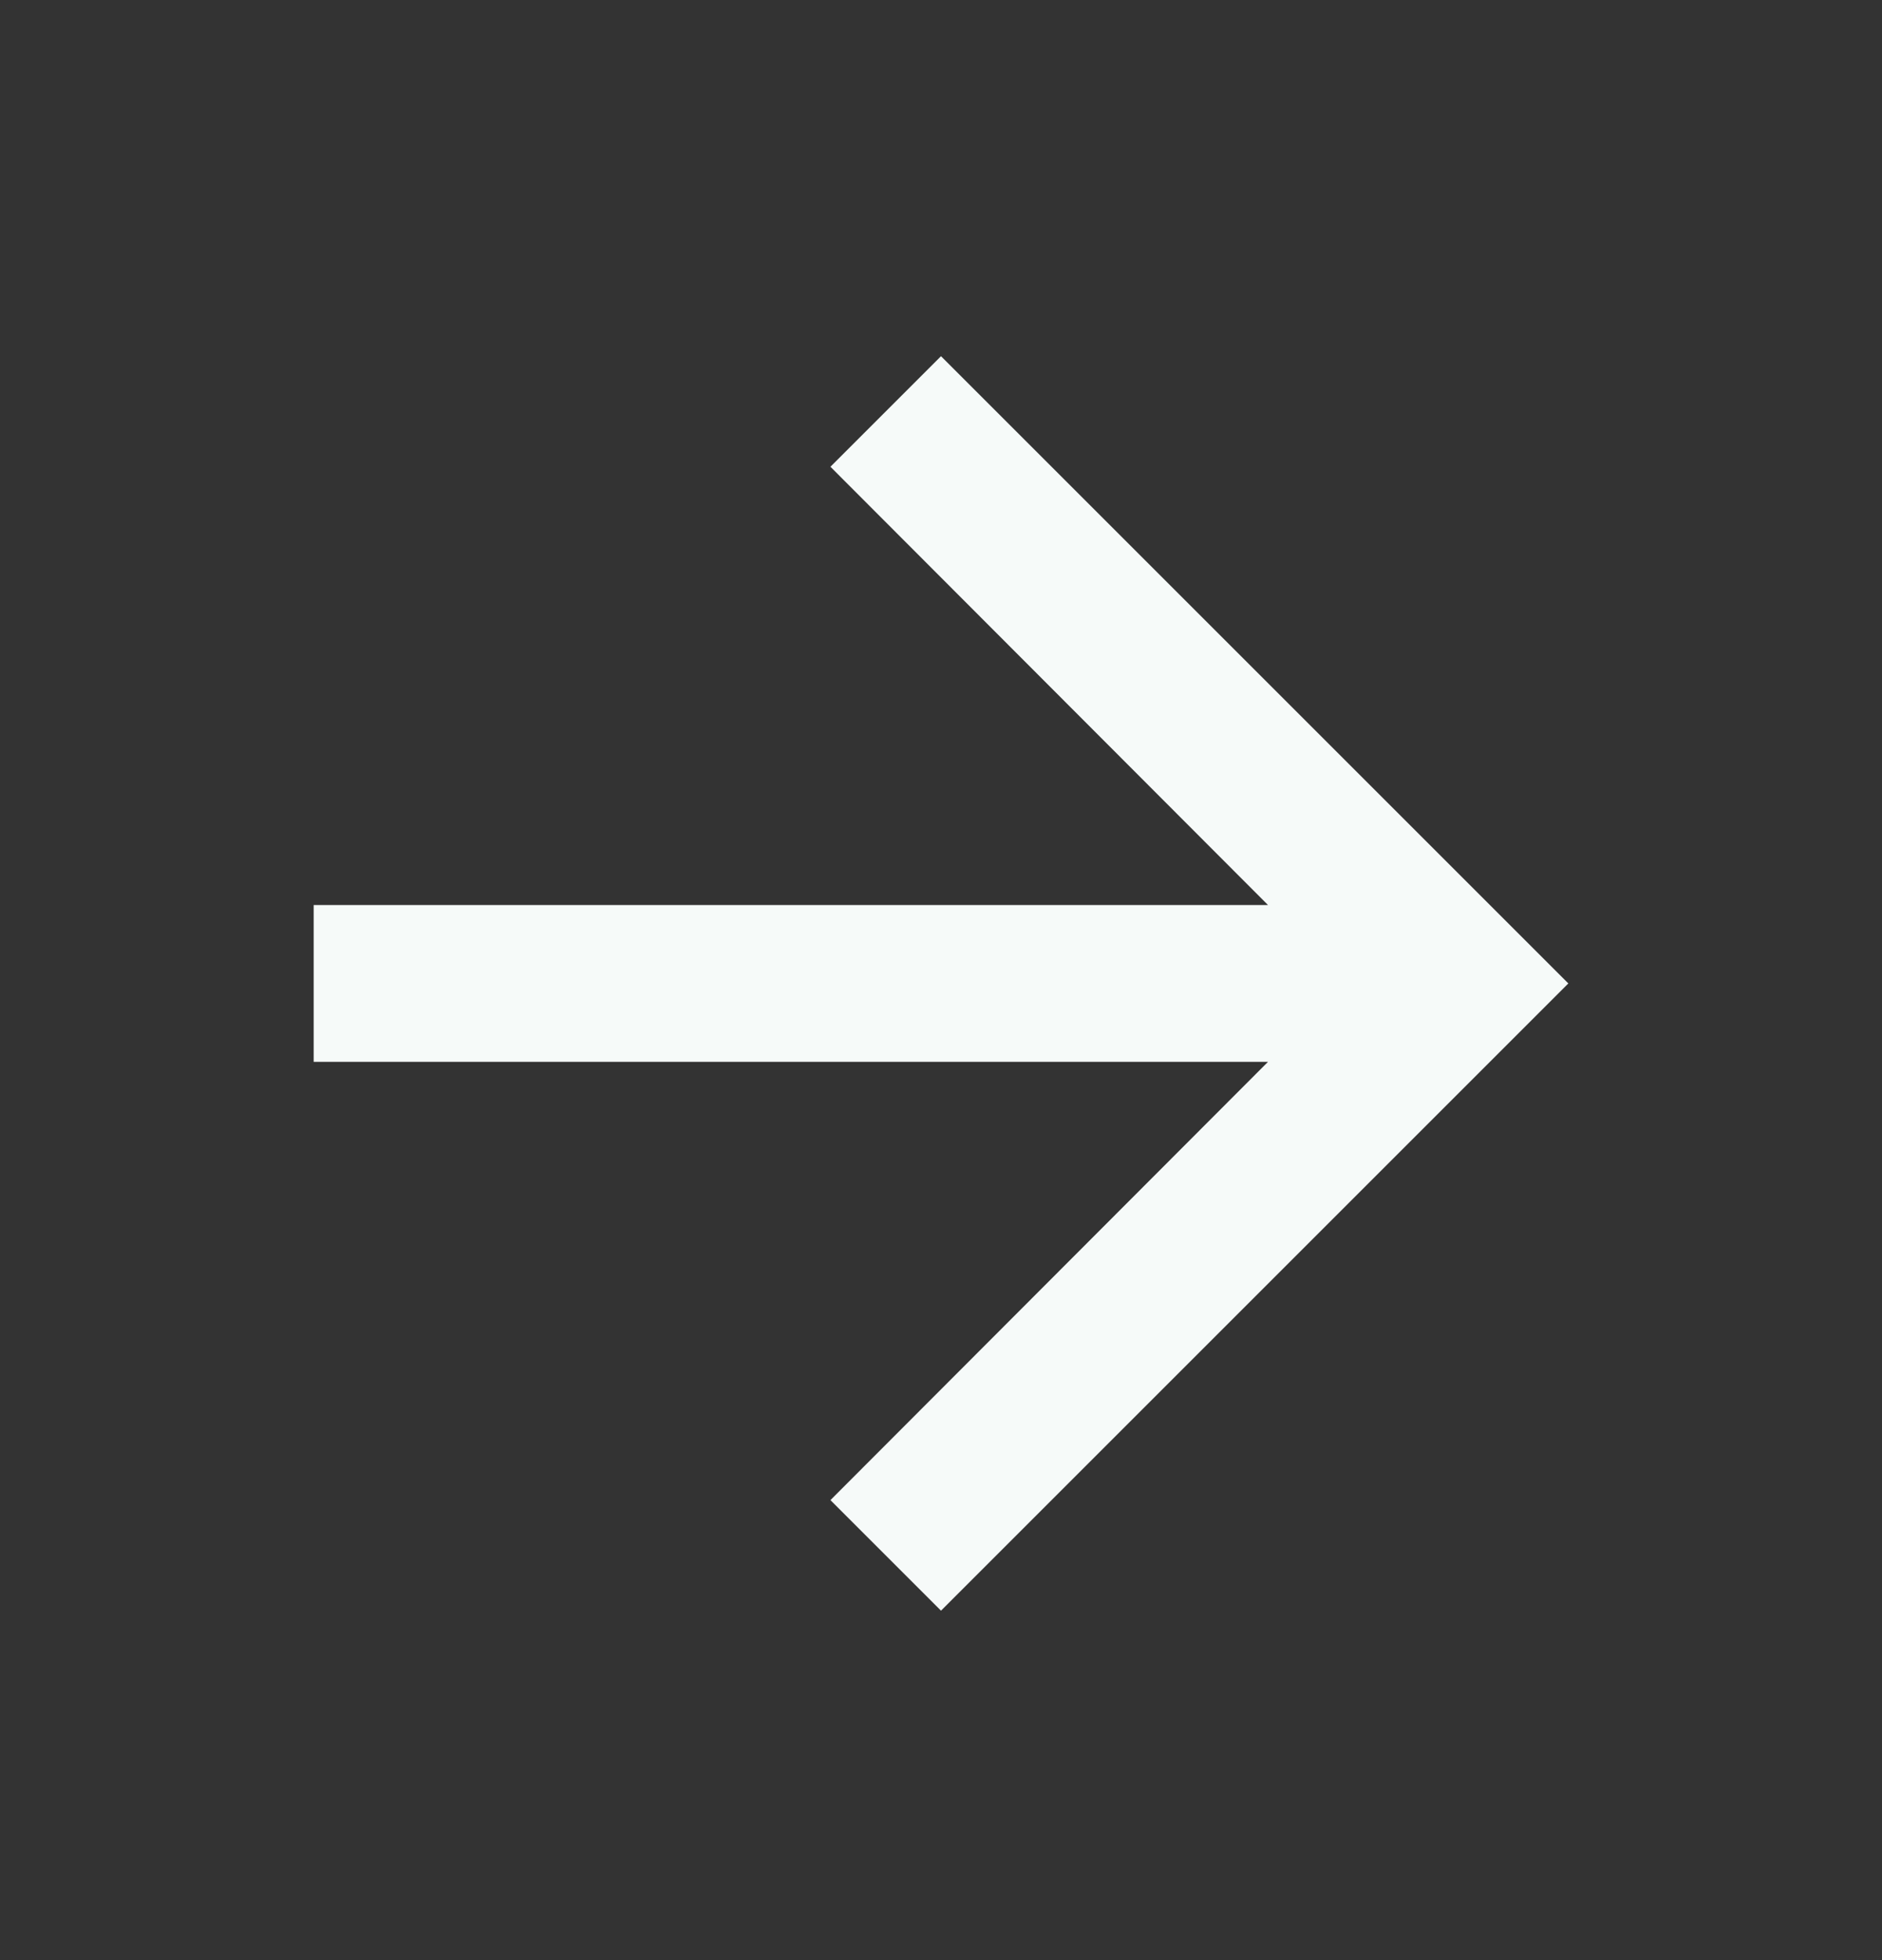 <svg width="24" height="25" viewBox="0 0 24 25" fill="none" xmlns="http://www.w3.org/2000/svg">
<rect x="0" y="0" width="24" height="25" fill="#333333" stroke="none"/>
<path d="M12 4.543L10.59 5.953L16.17 11.543H4V13.543H16.17L10.59 19.133L12 20.543L20 12.543L12 4.543Z" fill="#F6FAF9"/>
</svg>
